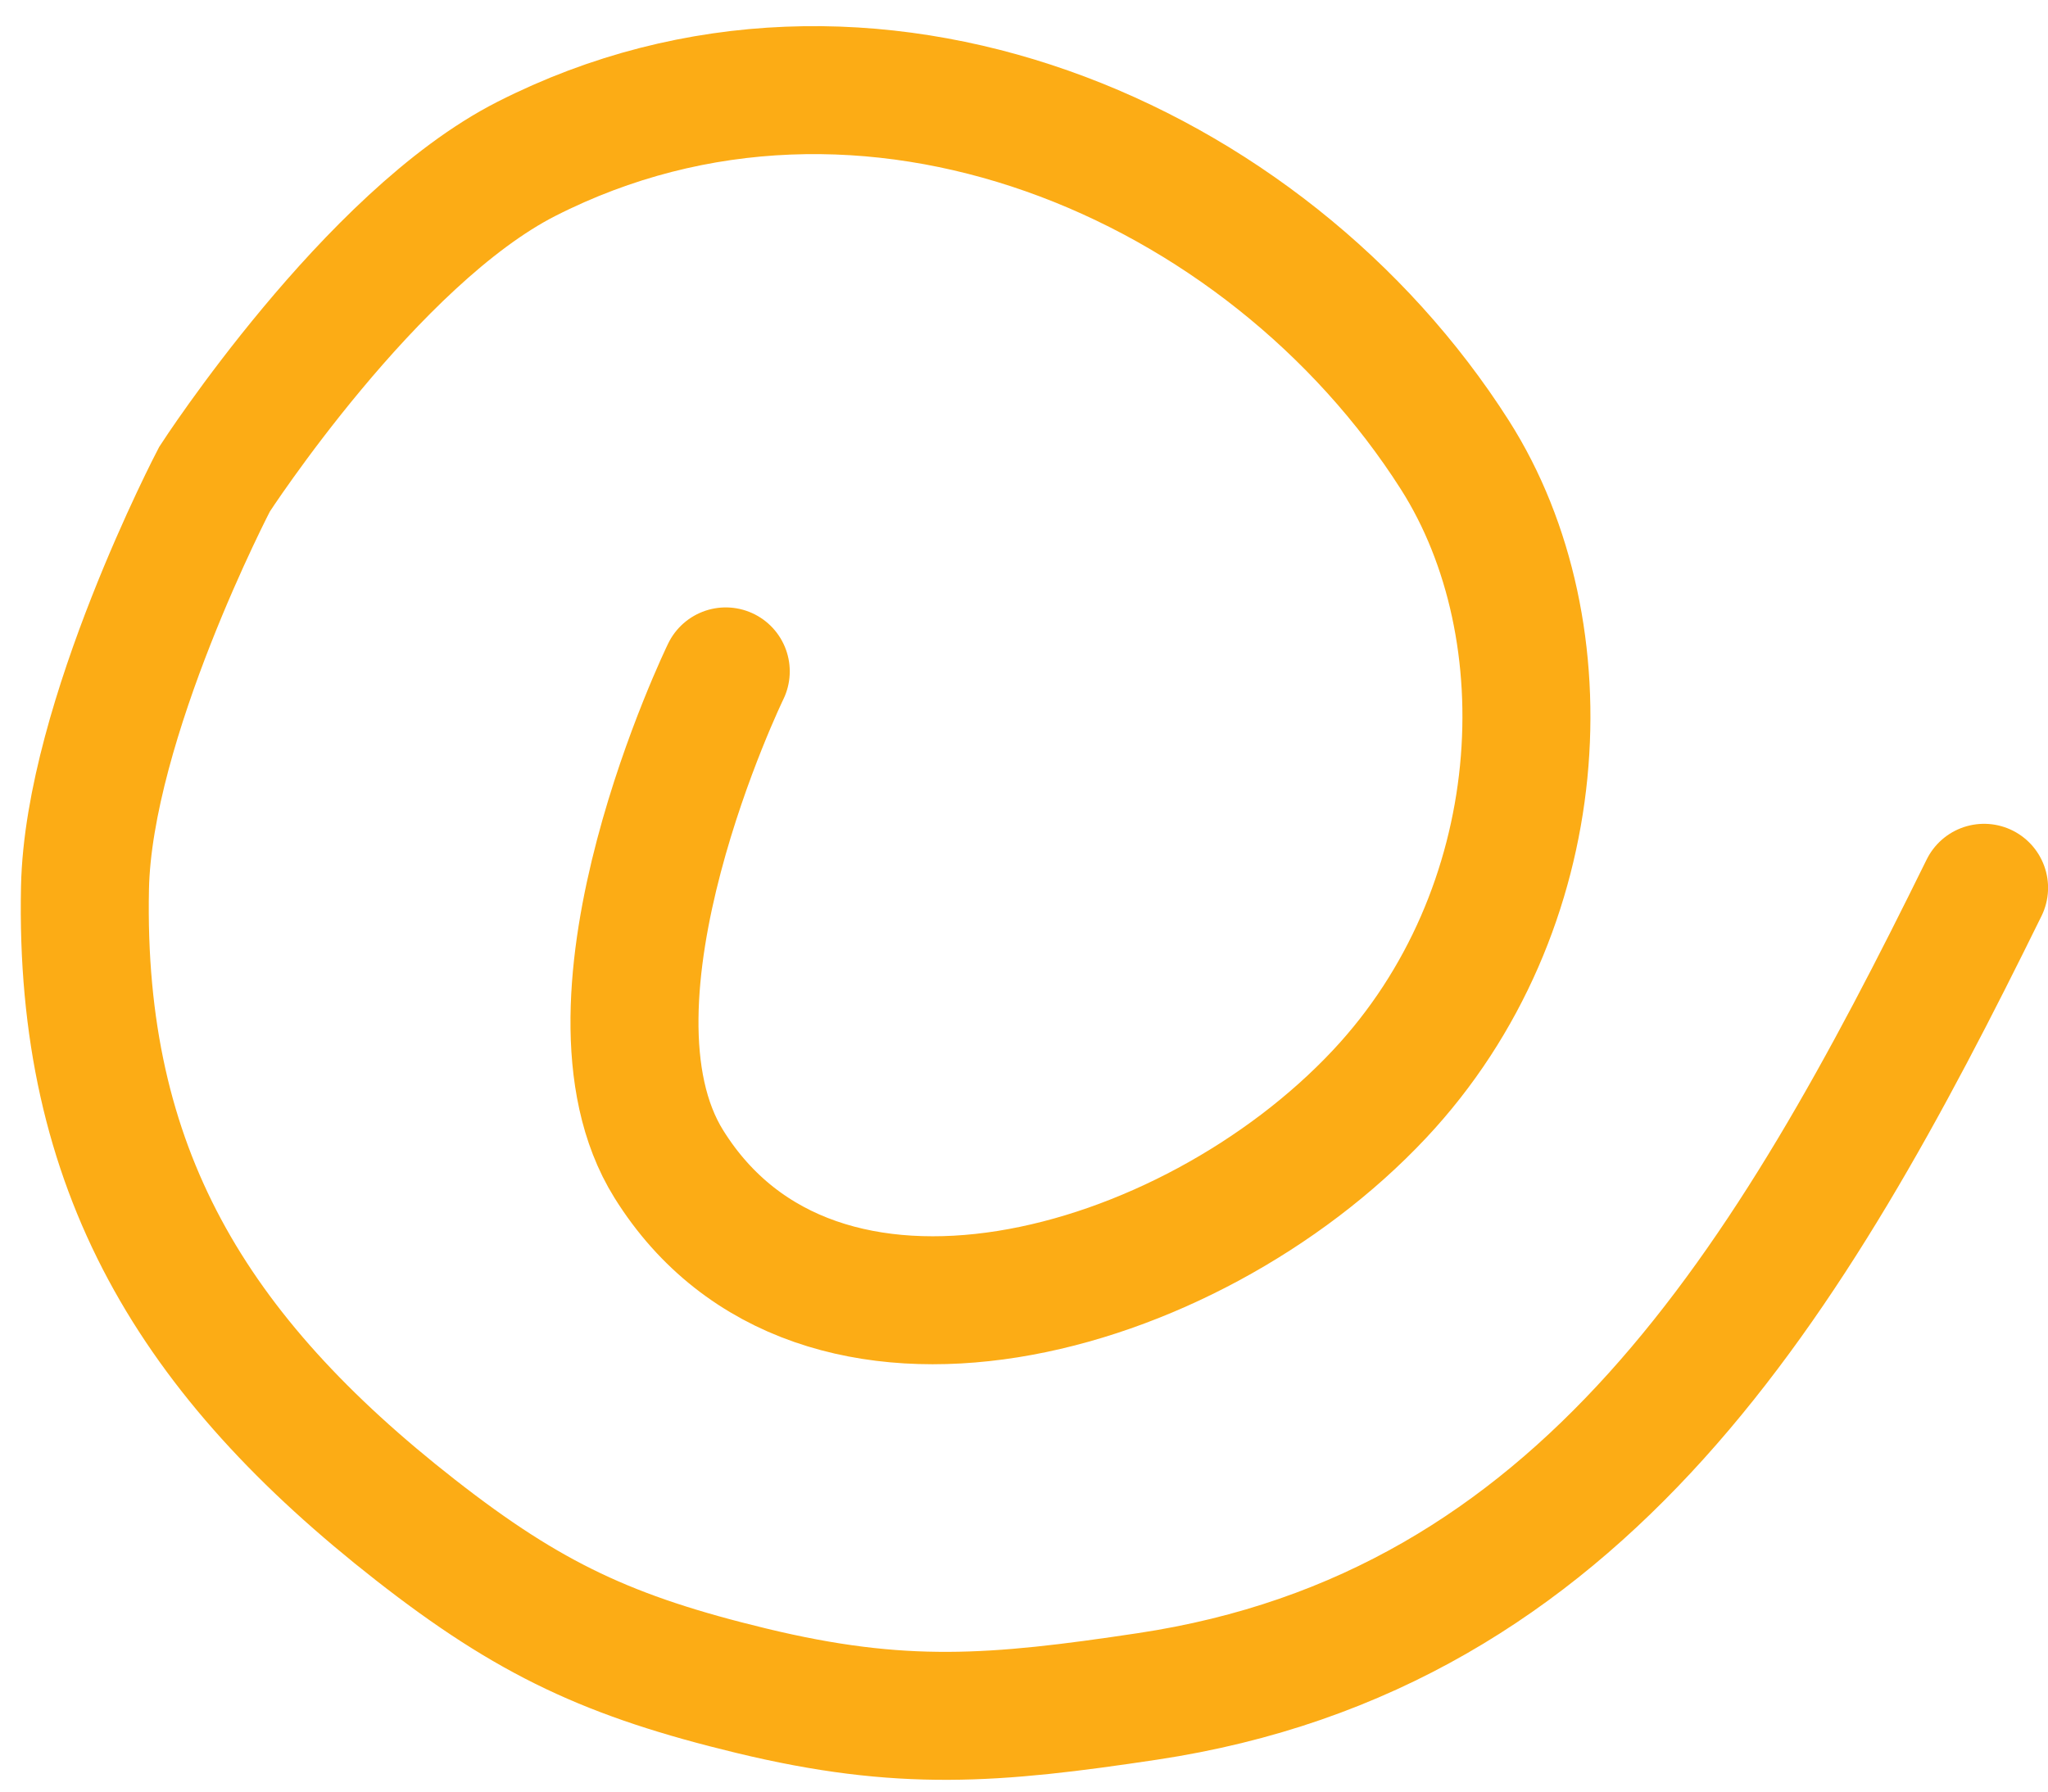 <?xml version="1.0" encoding="UTF-8"?> <svg xmlns="http://www.w3.org/2000/svg" width="32" height="28" viewBox="0 0 32 28" fill="none"><path d="M11.34 10.493C11.34 10.493 8.85 15.623 10.45 18.192C12.754 21.89 18.572 20.279 21.553 17.101C24.242 14.237 24.483 9.861 22.733 7.111C19.781 2.473 13.526 -0.213 8.225 2.483C5.793 3.72 3.352 7.489 3.352 7.489C3.352 7.489 1.382 11.259 1.328 13.875C1.236 18.281 3.019 21.194 6.49 23.91C8.28 25.311 9.531 25.89 11.741 26.424C14.089 26.992 15.537 26.872 17.926 26.513C24.739 25.491 27.961 20.058 31.001 13.875" stroke="#FCAC15" stroke-width="2" stroke-linecap="round"></path></svg> 